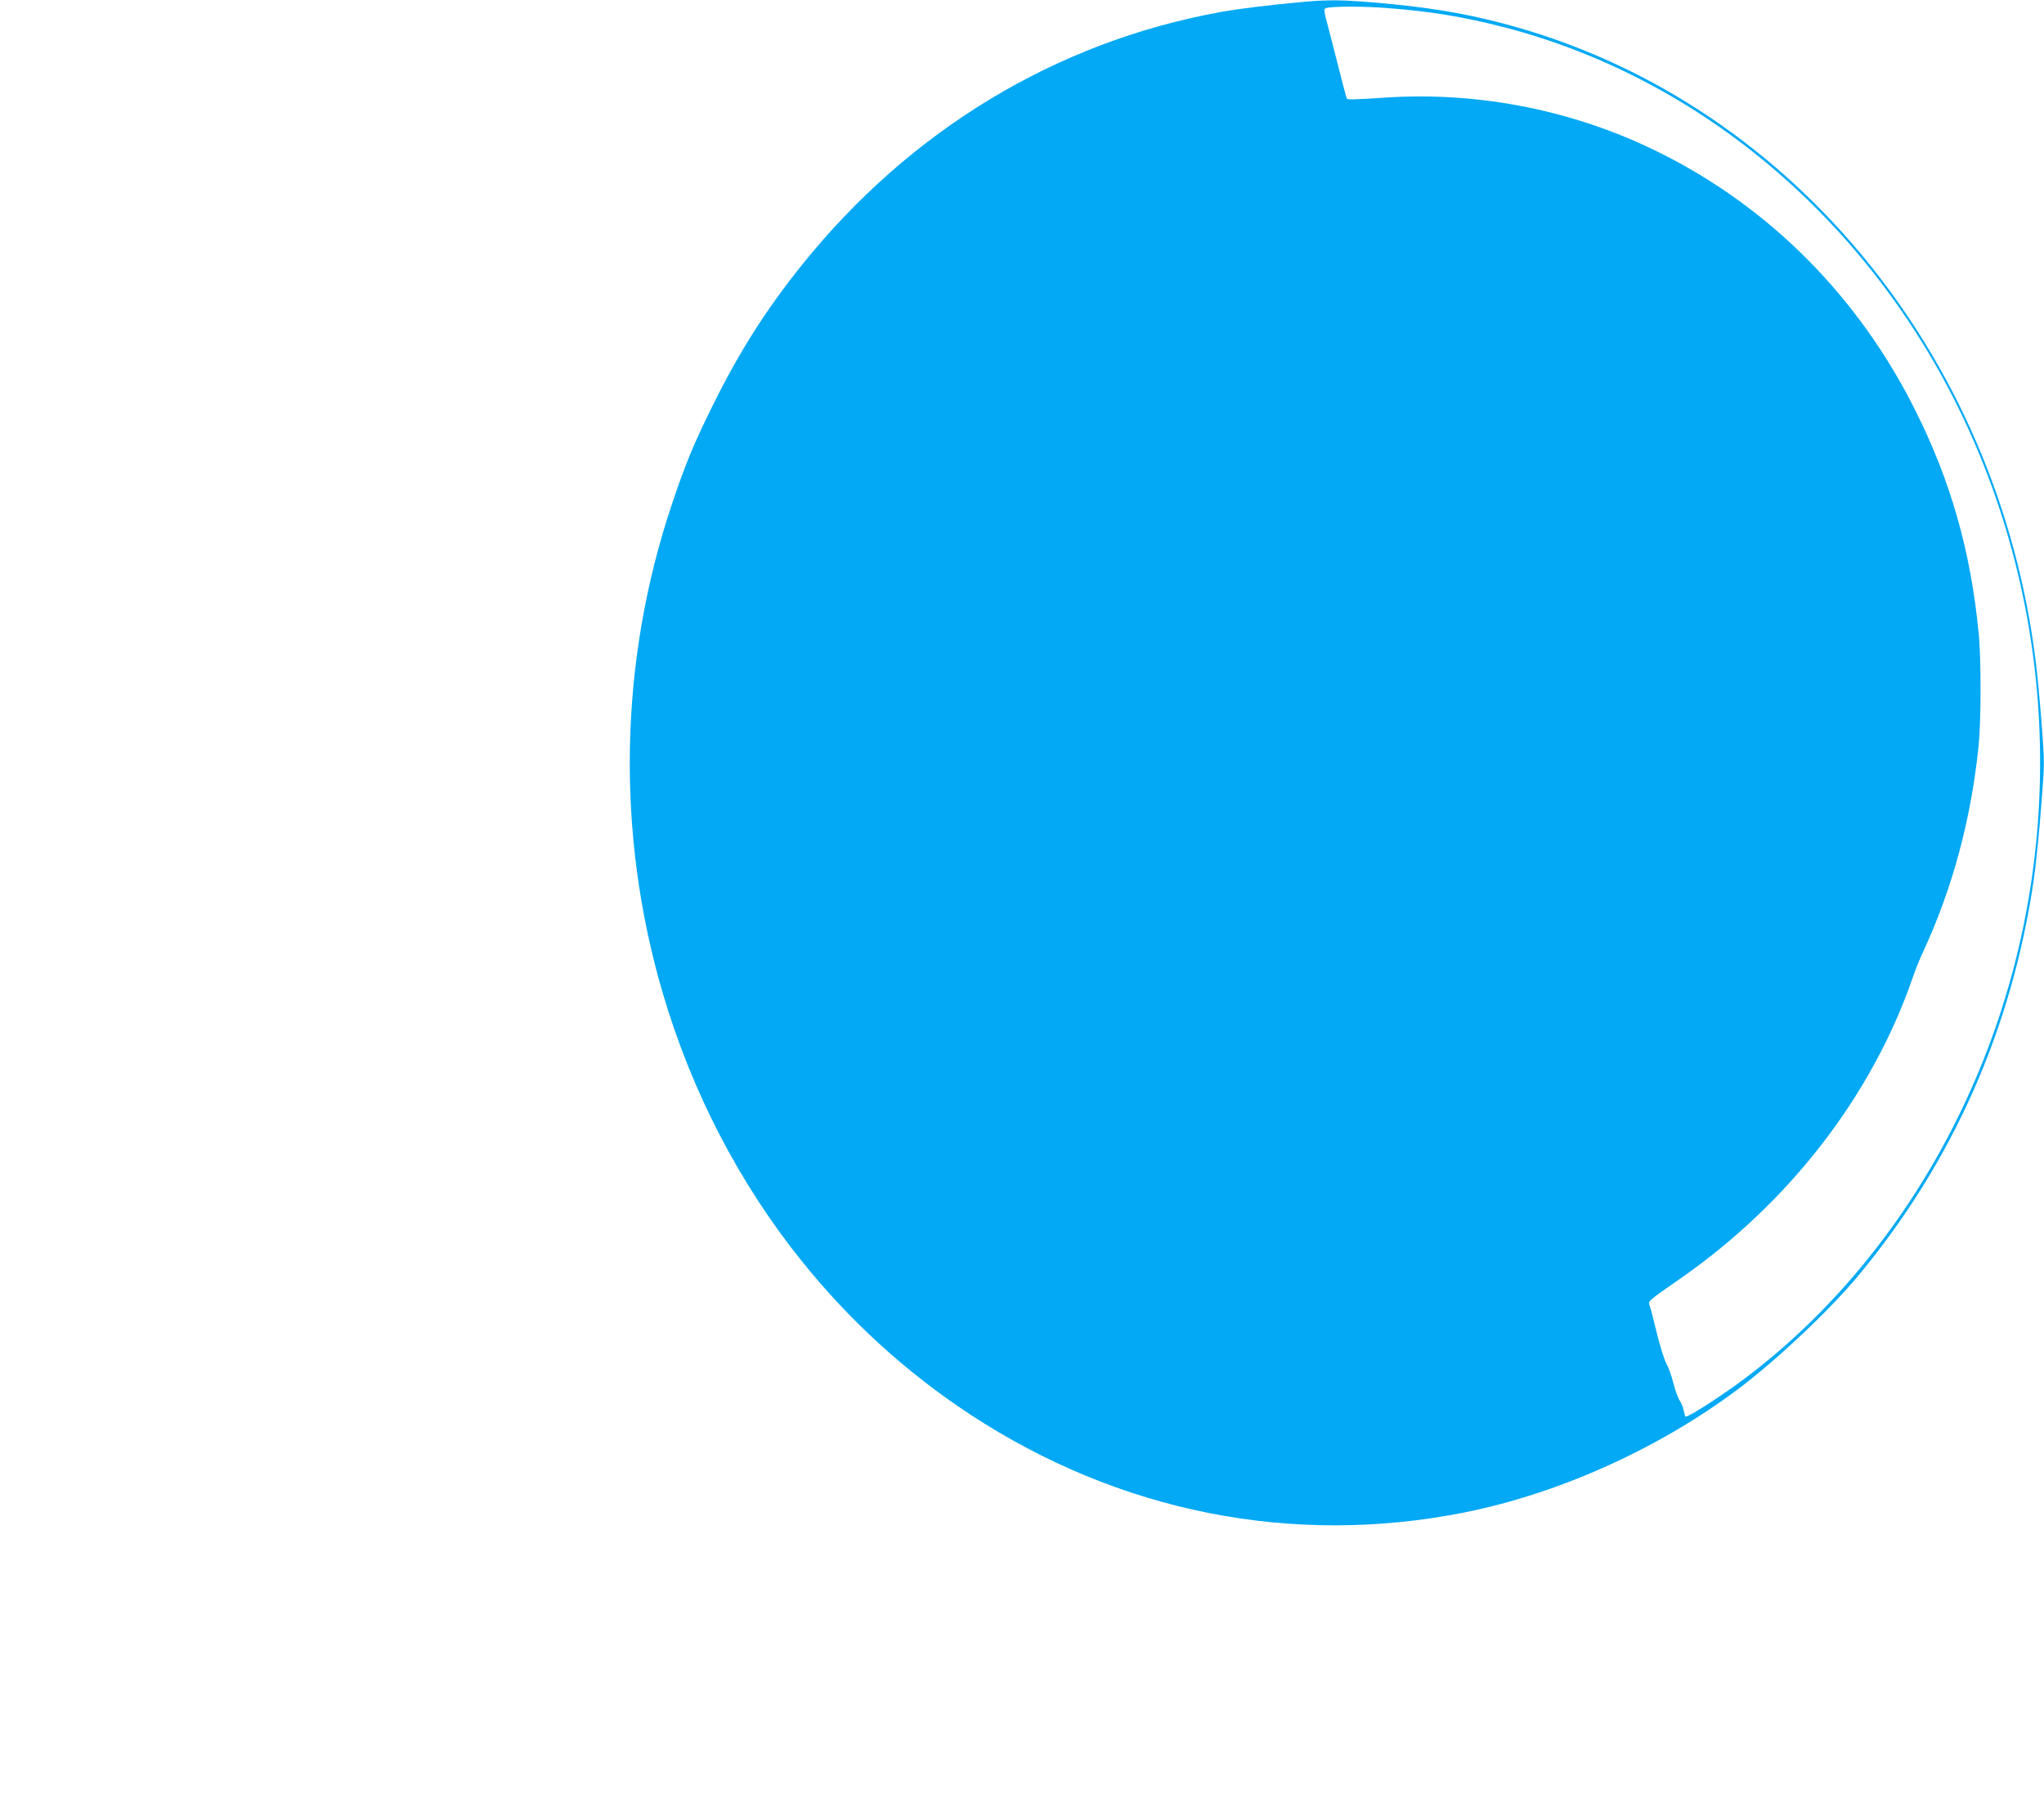 <?xml version="1.0" standalone="no"?>
<!DOCTYPE svg PUBLIC "-//W3C//DTD SVG 20010904//EN"
 "http://www.w3.org/TR/2001/REC-SVG-20010904/DTD/svg10.dtd">
<svg version="1.0" xmlns="http://www.w3.org/2000/svg"
 width="1280pt" height="1132pt" viewBox="0 0 1280 1132"
 preserveAspectRatio="xMidYMid meet">
<g transform="translate(0,1132) scale(0.1,-0.1)"
fill="#03a9f4" stroke="none">
<path d="M8170 11309 c-219 -20 -403 -42 -530 -65 -1027 -187 -1941 -739
-2619 -1584 -225 -281 -387 -536 -551 -865 -128 -258 -179 -382 -265 -640
-328 -981 -348 -2055 -55 -3052 182 -620 481 -1195 874 -1683 301 -374 654
-695 1051 -956 934 -613 2018 -828 3095 -614 594 119 1216 399 1715 773 241
181 576 497 754 712 590 711 959 1543 1096 2470 13 88 34 290 46 448 23 287
23 288 5 525 -10 130 -26 307 -37 394 -238 1945 -1566 3538 -3340 4002 -252
66 -479 103 -812 131 -192 16 -279 17 -427 4z m510 -39 c272 -20 480 -54 737
-120 1297 -335 2392 -1305 2953 -2615 589 -1377 534 -2966 -149 -4290 -323
-626 -770 -1163 -1299 -1559 -141 -106 -343 -236 -366 -236 -3 0 -8 17 -12 38
-4 20 -15 48 -25 62 -10 14 -28 63 -40 110 -12 47 -32 103 -45 125 -12 22 -39
108 -59 190 -20 83 -40 160 -45 172 -11 25 -6 30 186 163 688 477 1209 1152
1464 1895 15 44 44 116 65 160 183 396 299 827 346 1290 15 153 16 544 0 700
-50 515 -175 953 -397 1396 -353 707 -907 1266 -1593 1609 -532 267 -1134 388
-1726 349 -200 -13 -233 -14 -241 -6 -2 2 -29 103 -59 223 -31 120 -59 233
-64 249 -5 17 -12 44 -15 62 -5 30 -3 32 27 36 65 8 226 7 357 -3z"/>
</g>
</svg>
